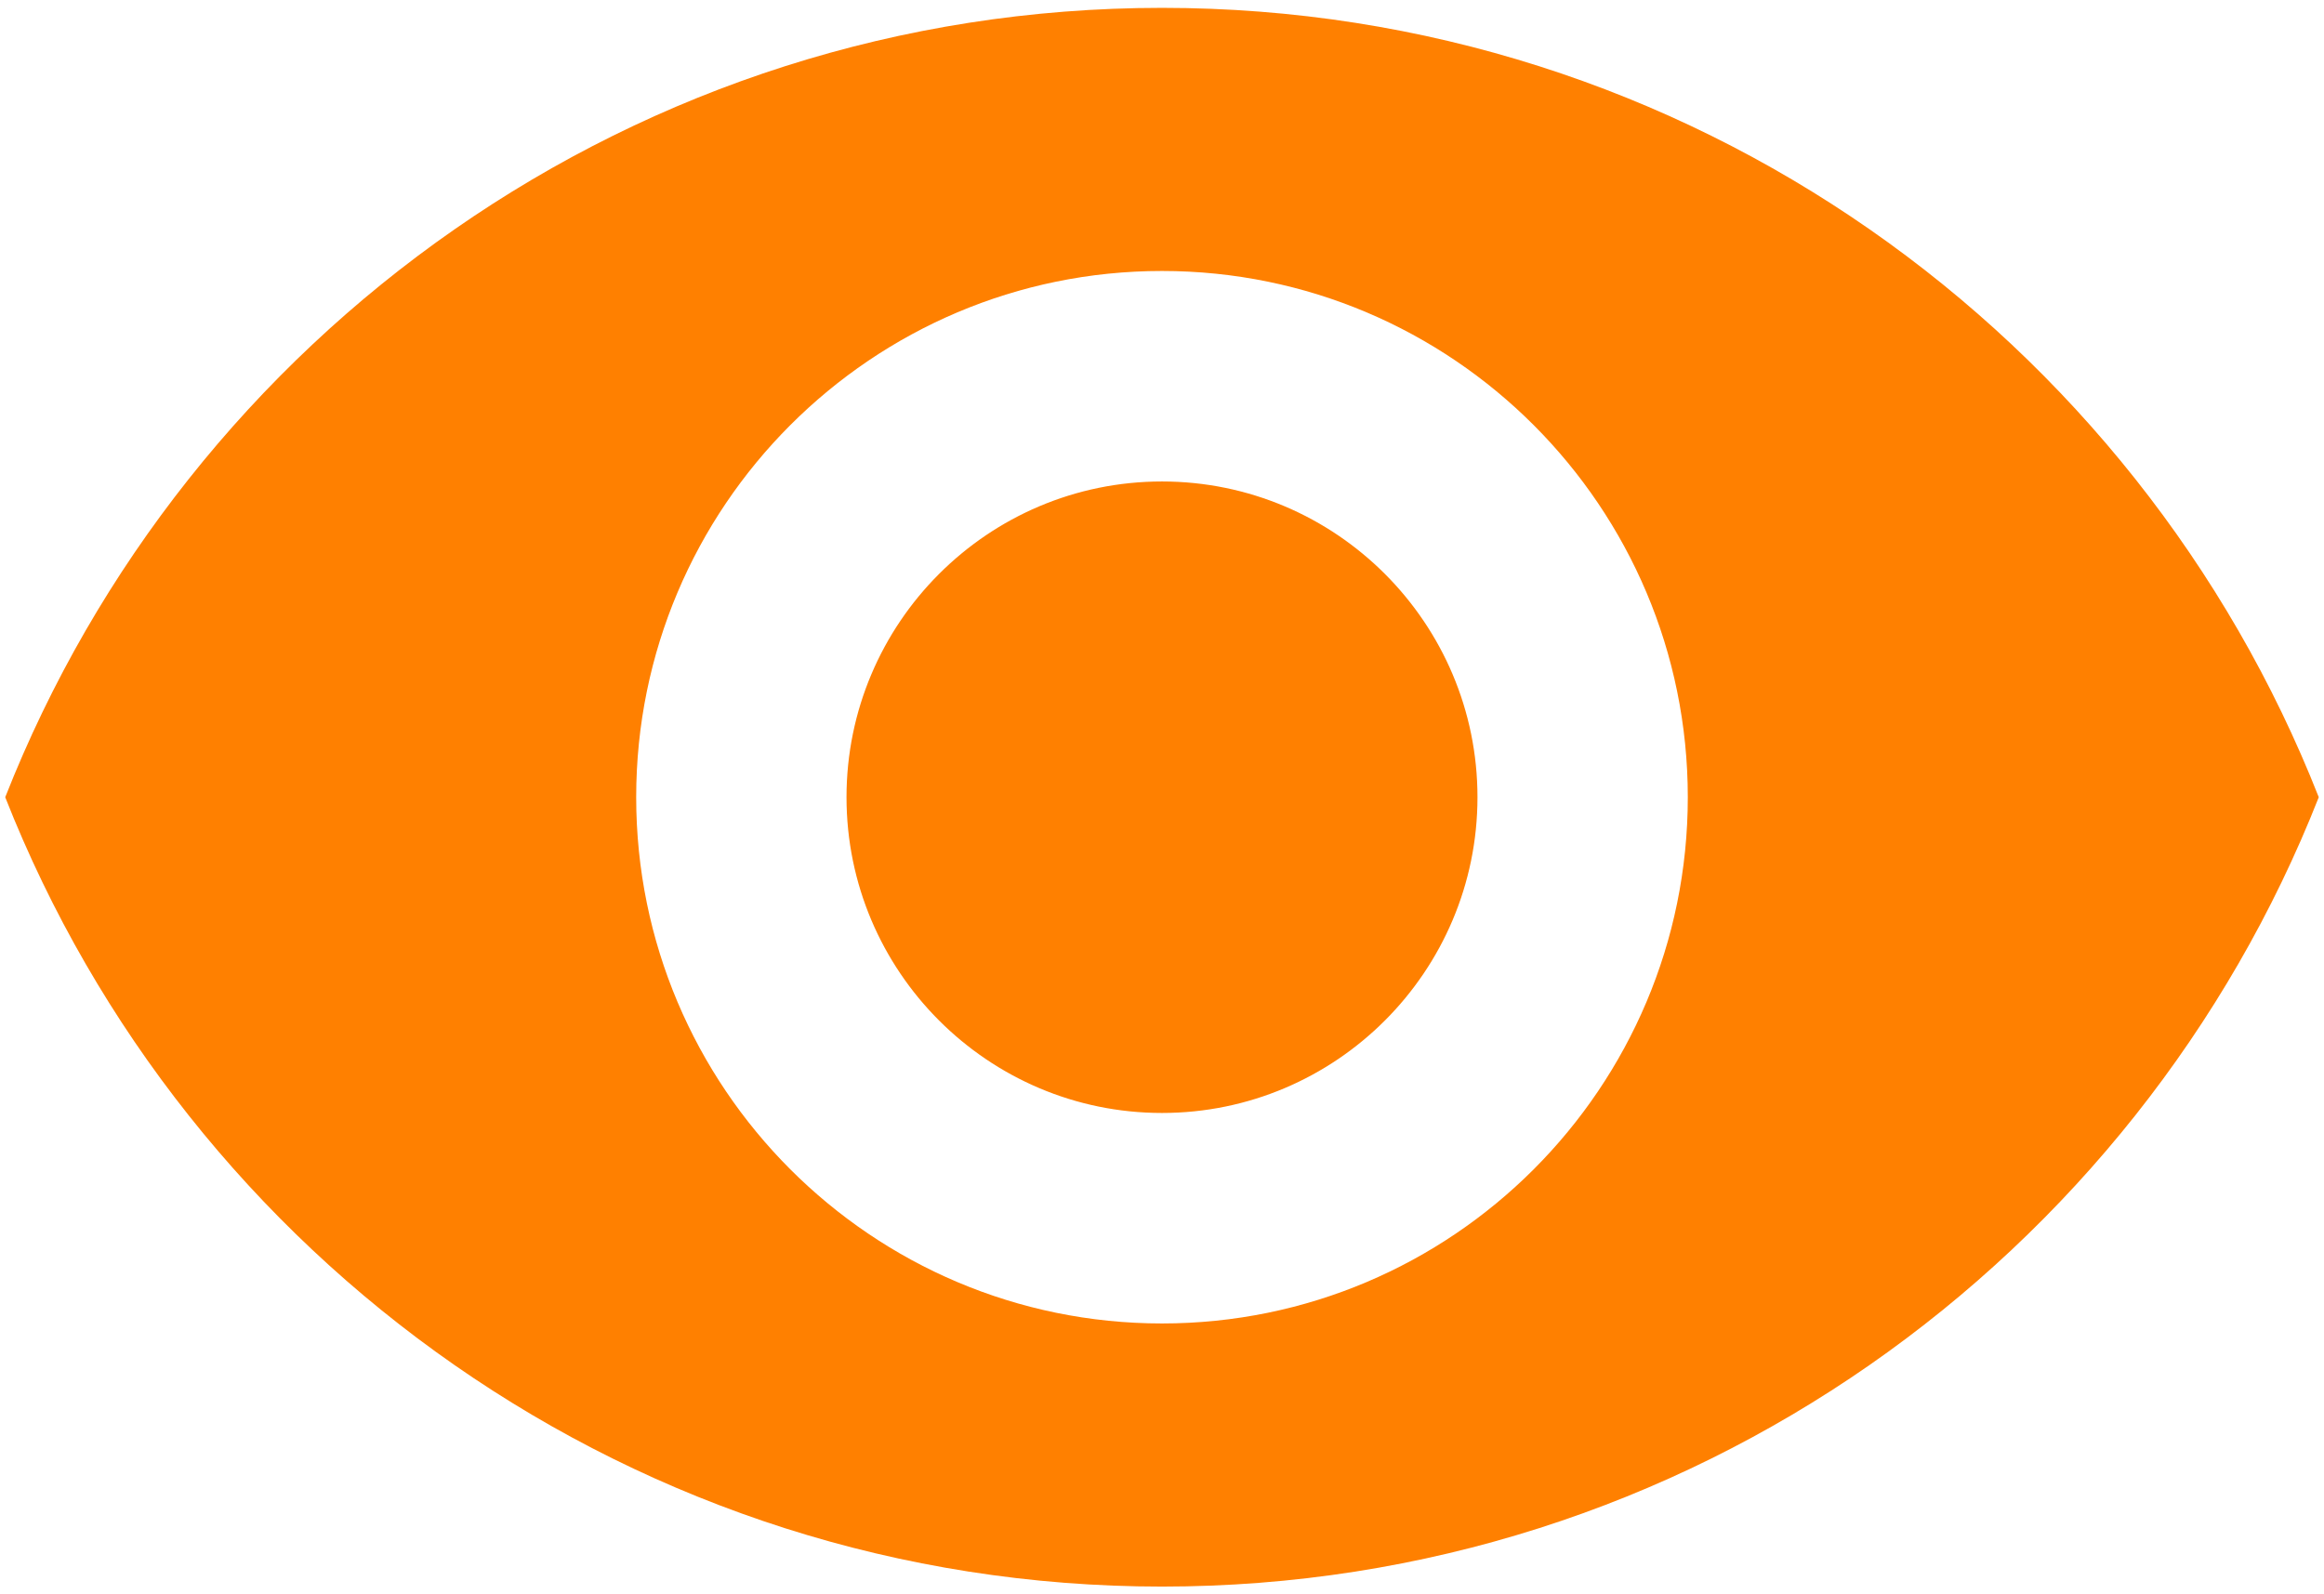 <?xml version="1.0" encoding="UTF-8"?> <svg xmlns="http://www.w3.org/2000/svg" xmlns:xlink="http://www.w3.org/1999/xlink" width="889" height="610" xml:space="preserve" overflow="hidden"><defs><clipPath id="clip0"><rect x="2007" y="210" width="889" height="610"></rect></clipPath><clipPath id="clip1"><rect x="2008" y="213" width="887" height="605"></rect></clipPath><clipPath id="clip2"><rect x="2008" y="213" width="887" height="605"></rect></clipPath><clipPath id="clip3"><rect x="2008" y="213" width="887" height="605"></rect></clipPath></defs><g clip-path="url(#clip0)" transform="translate(-2007 -210)"><g clip-path="url(#clip1)"><g clip-path="url(#clip2)"><g clip-path="url(#clip3)"><path d="M482.727 181.023C281.591 181.023 109.82 306.13 40.227 482.727 109.82 659.325 281.591 784.432 482.727 784.432 683.864 784.432 855.634 659.325 925.227 482.727 855.634 306.13 684.065 181.023 482.727 181.023ZM482.727 683.864C371.7 683.864 281.591 593.755 281.591 482.727 281.591 371.7 371.7 281.591 482.727 281.591 593.755 281.591 683.864 371.7 683.864 482.727 683.864 593.755 593.755 683.864 482.727 683.864ZM482.727 362.046C416.151 362.046 362.046 416.151 362.046 482.727 362.046 549.303 416.151 603.409 482.727 603.409 549.303 603.409 603.409 549.303 603.409 482.727 603.409 416.151 549.303 362.046 482.727 362.046Z" fill="#FF8000" fill-rule="nonzero" fill-opacity="1" transform="matrix(1 0 0 1.001 1968.77 31.8)"></path></g></g></g></g></svg> 